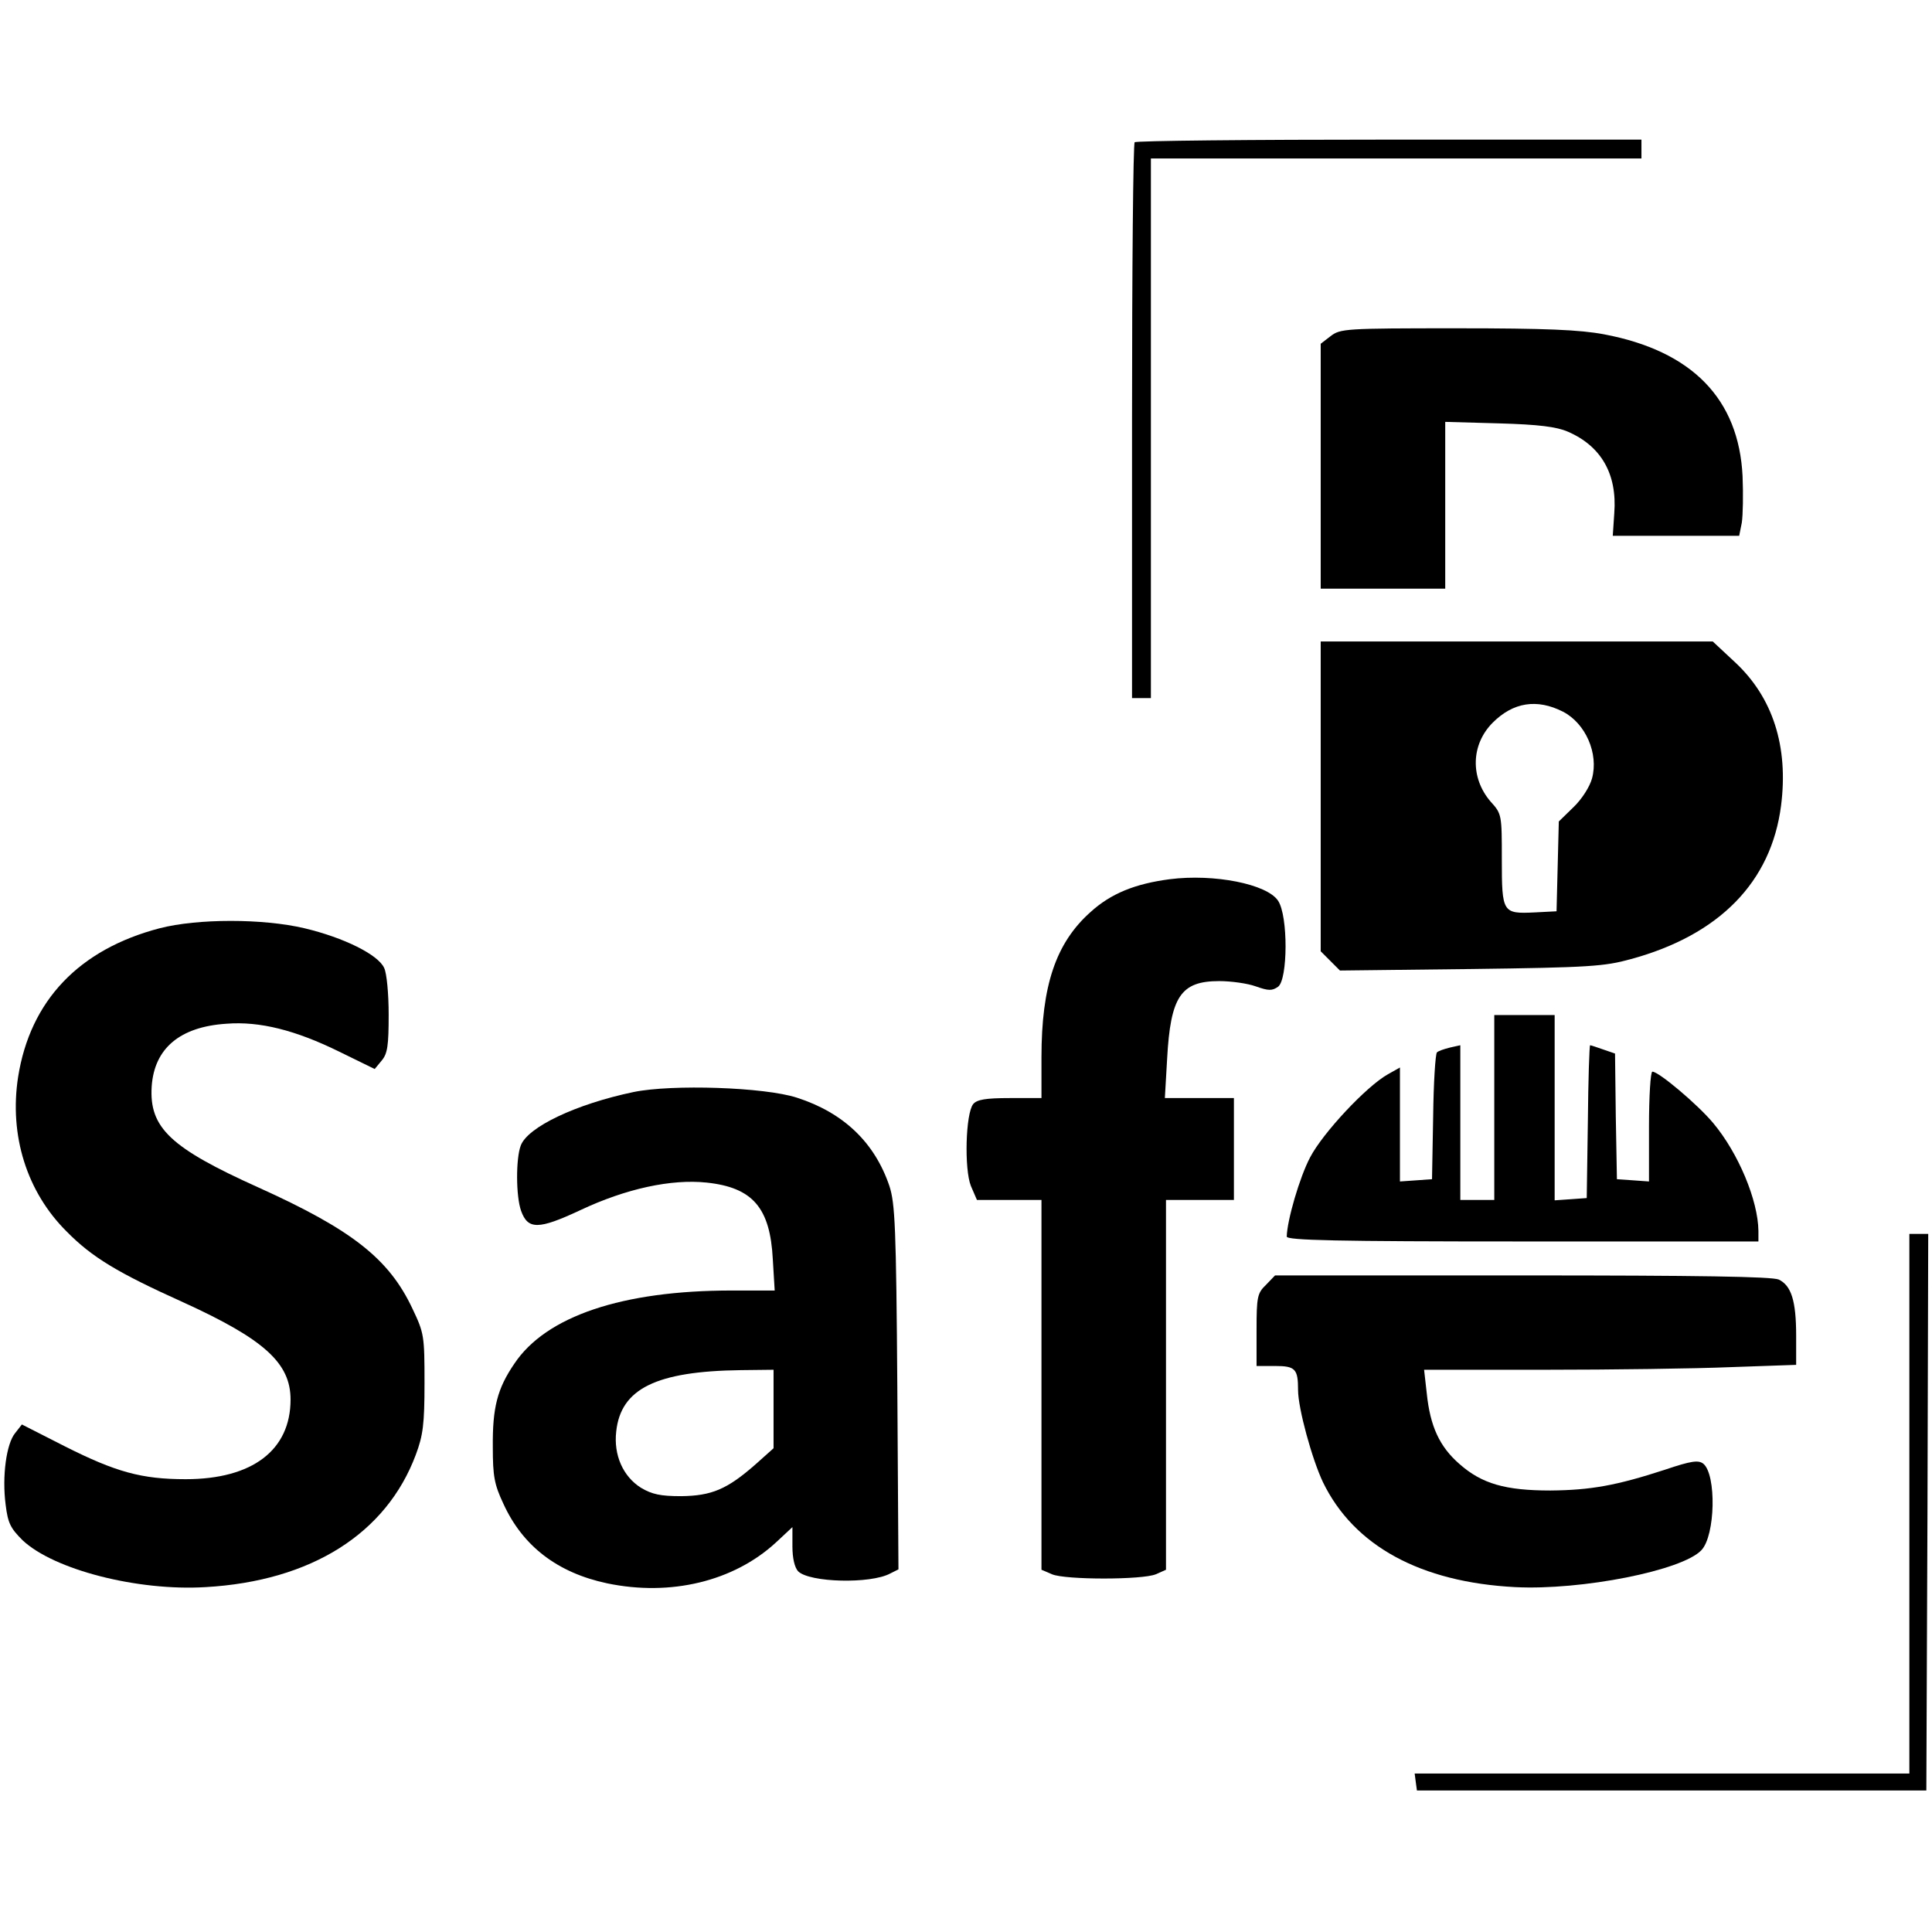 <?xml version="1.0" standalone="no"?>
<!DOCTYPE svg PUBLIC "-//W3C//DTD SVG 20010904//EN"
 "http://www.w3.org/TR/2001/REC-SVG-20010904/DTD/svg10.dtd">
<svg version="1.0" xmlns="http://www.w3.org/2000/svg"
 width="512pt" height="512pt" viewBox="0 0 512 512"
 preserveAspectRatio="xMidYMid meet">
<g transform="translate(0,512) scale(0.1,-0.1)"
fill="#000000" stroke="none">
<path d="M3007 4743 c-4 -3 -7 -336 -7 -740 l0 -733 25 0 25 0 0 715 0 715
650 0 650 0 0 25 0 25 -668 0 c-368 0 -672 -3 -675 -7z"/>
<path d="M3526 4229 l-26 -20 0 -325 0 -324 165 0 165 0 0 221 0 221 143 -4
c105 -3 152 -9 182 -22 88 -38 131 -112 123 -216 l-4 -60 167 0 168 0 7 35 c3
20 4 75 2 123 -10 205 -134 332 -367 376 -64 12 -153 16 -391 16 -296 0 -308
-1 -334 -21z"/>
<path d="M3500 3010 l0 -411 25 -25 26 -26 347 4 c314 4 354 7 423 26 236 64
373 205 399 407 20 157 -22 287 -122 380 l-59 55 -520 0 -519 0 0 -410z m642
224 c60 -31 95 -111 77 -177 -6 -22 -27 -55 -49 -76 l-39 -38 -3 -119 -3 -119
-58 -3 c-85 -4 -87 -1 -87 140 0 119 0 121 -30 154 -54 63 -52 151 6 209 54
54 117 64 186 29z"/>
<path d="M3100 2790 c-92 -12 -156 -38 -210 -87 -92 -82 -130 -195 -130 -385
l0 -108 -84 0 c-64 0 -87 -4 -97 -16 -20 -25 -24 -172 -6 -217 l16 -37 85 0
86 0 0 -490 0 -490 28 -12 c35 -15 239 -15 275 0 l27 12 0 490 0 490 90 0 90
0 0 135 0 135 -92 0 -91 0 6 104 c9 165 36 206 138 206 31 0 75 -6 97 -14 34
-12 43 -12 59 -1 26 19 27 188 0 228 -29 44 -169 72 -287 57z"/>
<path d="M423 2660 c-214 -56 -343 -192 -375 -394 -24 -155 23 -305 129 -410
67 -68 135 -109 308 -187 215 -98 285 -161 285 -258 0 -134 -101 -211 -278
-211 -117 0 -185 19 -320 87 l-114 58 -18 -23 c-23 -28 -35 -114 -25 -190 6
-49 13 -62 45 -94 83 -78 305 -135 485 -124 280 16 479 142 557 351 19 51 23
80 23 190 0 125 -1 132 -32 197 -62 132 -160 209 -408 321 -233 105 -290 158
-283 268 7 101 75 158 198 166 88 7 183 -17 299 -74 l94 -46 19 23 c15 18 18
40 18 121 0 55 -5 110 -12 124 -16 35 -106 80 -211 105 -110 26 -283 26 -384
0z"/>
<path d="M3960 2185 l0 -245 -45 0 -45 0 0 205 0 205 -27 -6 c-16 -4 -31 -9
-35 -13 -4 -4 -9 -81 -10 -171 l-3 -165 -42 -3 -43 -3 0 151 0 151 -32 -18
c-57 -32 -172 -155 -206 -220 -28 -53 -61 -167 -62 -210 0 -10 132 -13 625
-13 l625 0 0 28 c-1 81 -53 206 -120 286 -41 49 -144 136 -161 136 -5 0 -9
-66 -9 -146 l0 -145 -42 3 -43 3 -3 167 -2 166 -32 11 c-17 6 -32 11 -34 11
-2 0 -5 -91 -6 -202 l-3 -203 -42 -3 -43 -3 0 245 0 246 -80 0 -80 0 0 -245z"/>
<path d="M1679 2226 c-153 -32 -281 -93 -299 -142 -13 -34 -13 -134 1 -173 18
-50 46 -50 157 2 121 57 241 83 335 73 122 -13 168 -67 175 -203 l5 -83 -114
0 c-290 0 -492 -68 -576 -194 -45 -66 -58 -116 -57 -221 0 -77 4 -99 28 -150
51 -112 143 -183 275 -211 168 -35 335 5 447 108 l44 41 0 -51 c0 -32 6 -56
15 -66 30 -30 192 -34 244 -6 l22 11 -3 482 c-3 425 -6 488 -21 534 -39 115
-121 194 -245 234 -86 28 -331 36 -433 15z m371 -840 l0 -104 -47 -42 c-76
-67 -117 -84 -198 -85 -55 0 -77 5 -106 22 -48 30 -73 87 -66 149 12 114 106
160 330 163 l87 1 0 -104z"/>
<path d="M5060 1135 l0 -715 -656 0 -655 0 3 -23 3 -22 675 0 675 0 3 738 2
737 -25 0 -25 0 0 -715z"/>
<path d="M3355 1715 c-23 -22 -25 -32 -25 -120 l0 -95 49 0 c54 0 61 -8 61
-64 0 -48 37 -183 66 -244 82 -169 259 -265 509 -278 176 -9 444 44 494 98 37
39 40 200 5 229 -13 10 -31 8 -102 -16 -129 -42 -197 -54 -303 -55 -120 0
-182 18 -241 70 -53 46 -78 100 -87 188 l-7 62 320 0 c177 0 399 3 494 7 l172
6 0 77 c0 93 -13 133 -46 149 -18 8 -212 11 -680 11 l-655 0 -24 -25z"/>
</g>
</svg>
